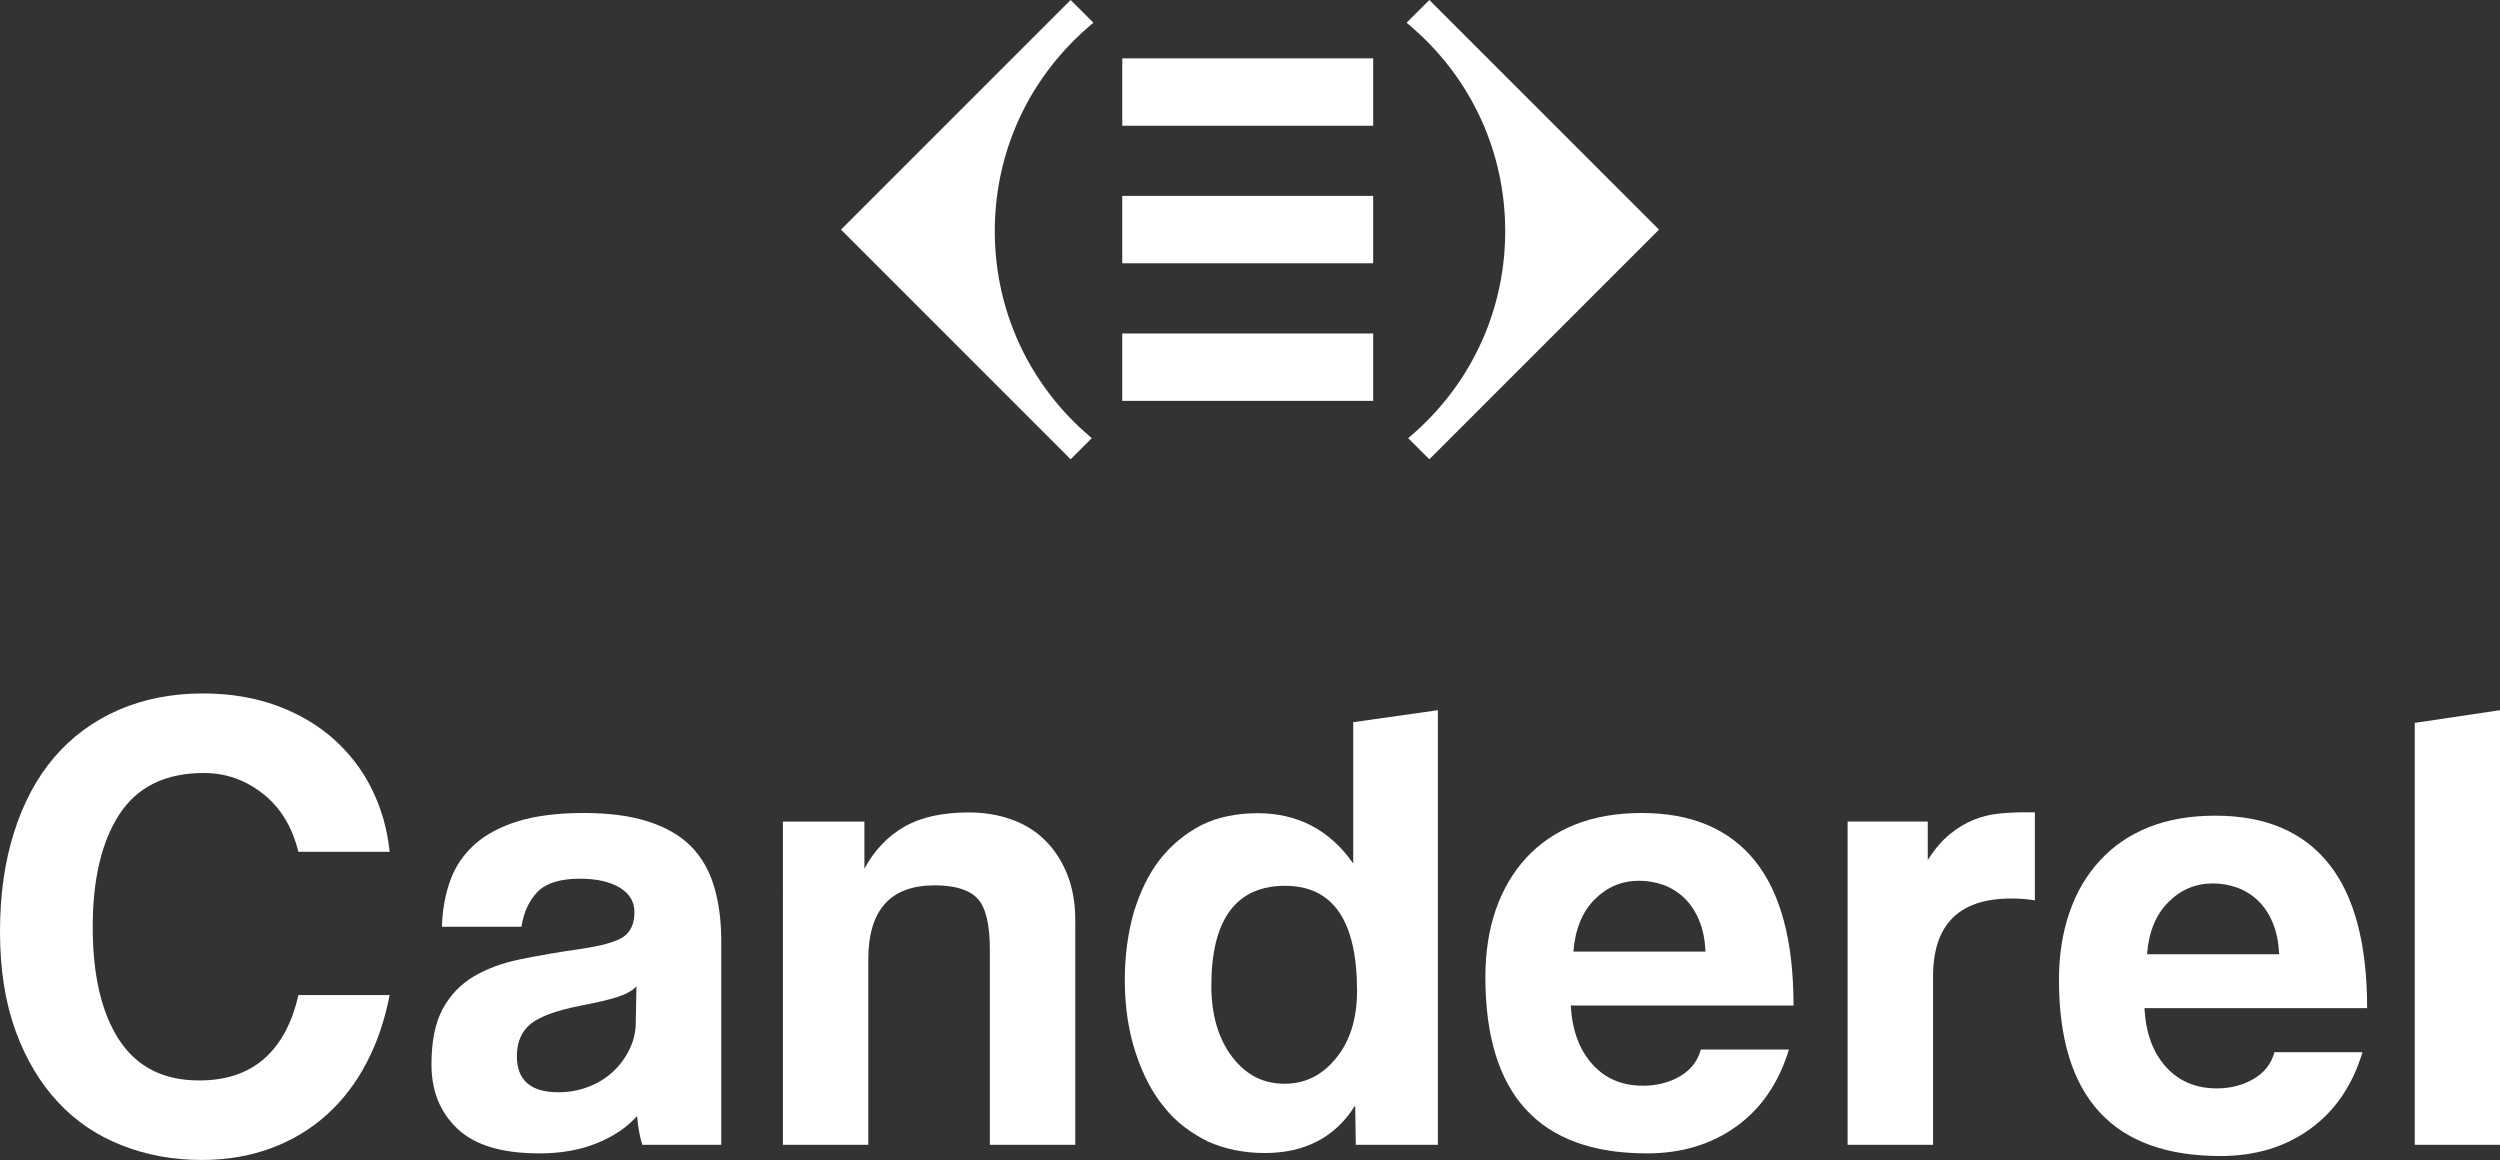 <?xml version="1.0" encoding="utf-8"?>
<!-- Generator: Adobe Illustrator 15.0.0, SVG Export Plug-In . SVG Version: 6.00 Build 0)  -->
<!DOCTYPE svg PUBLIC "-//W3C//DTD SVG 1.1//EN" "http://www.w3.org/Graphics/SVG/1.1/DTD/svg11.dtd">
<svg version="1.1" id="Layer_1" xmlns="http://www.w3.org/2000/svg" xmlns:xlink="http://www.w3.org/1999/xlink" x="0px" y="0px"
	 width="387.148px" height="179.632px" viewBox="0 0 387.148 179.632" enable-background="new 0 0 387.148 179.632"
	 xml:space="preserve">
<rect x="0" y="0" width="387.148" height="179.632" fill="#333333" stroke="none"/>
<g>
	<path fill="#FFFFFF" d="M221.348,0l-3.521,3.511l0.809,0.7c0.762,0.657,1.508,1.346,2.238,2.081
		c7.883,7.877,12.222,18.357,12.222,29.498c0,11.145-4.339,21.621-12.218,29.499c-0.646,0.644-1.312,1.27-1.994,1.861l-0.812,0.699
		l3.276,3.277l35.565-35.567L221.348,0z"/>
	<path fill="#FFFFFF" d="M165.799,0l3.522,3.511l-0.81,0.7c-0.761,0.657-1.507,1.346-2.238,2.081
		c-7.883,7.877-12.221,18.357-12.221,29.498c0,11.145,4.338,21.621,12.217,29.499c0.646,0.644,1.312,1.27,1.995,1.861l0.812,0.699
		l-3.277,3.277l-35.565-35.567L165.799,0z"/>
	<rect x="173.794" y="9.037" fill="#FFFFFF" width="38.854" height="10.434"/>
	<rect x="173.794" y="30.338" fill="#FFFFFF" width="38.854" height="10.435"/>
	<rect x="173.794" y="51.642" fill="#FFFFFF" width="38.854" height="10.435"/>
	<path fill="#FFFFFF" d="M60.34,154.09c-0.747,3.866-1.938,7.366-3.565,10.47c-1.625,3.128-3.672,5.808-6.147,8.046
		c-2.481,2.244-5.347,3.966-8.597,5.186c-3.262,1.212-6.859,1.841-10.786,1.841c-4.407,0-8.534-0.751-12.363-2.258
		c-3.832-1.501-7.141-3.721-9.918-6.717c-2.779-2.985-4.975-6.668-6.568-11.062C0.81,155.221,0,150.11,0,144.264
		c0-5.695,0.727-10.856,2.197-15.429c1.461-4.593,3.532-8.452,6.254-11.617c2.721-3.165,6.028-5.58,9.917-7.282
		c3.903-1.689,8.257-2.549,13.077-2.549c4.212,0,8.02,0.646,11.441,1.894c3.434,1.279,6.38,3.006,8.858,5.242
		c2.475,2.221,4.448,4.82,5.907,7.806c1.448,2.992,2.347,6.187,2.689,9.578H46.207c-0.957-3.858-2.782-6.88-5.501-8.998
		c-2.719-2.148-5.763-3.203-9.15-3.203c-5.917,0-10.238,2.126-13.04,6.348c-2.769,4.25-4.158,10.061-4.158,17.459
		c0,7.525,1.362,13.364,4.111,17.546c2.75,4.184,6.868,6.259,12.369,6.259c4.198,0,7.576-1.146,10.125-3.412
		c2.544-2.272,4.287-5.534,5.244-9.814H60.34z"/>
	<path fill="#FFFFFF" d="M99.471,177.288c-0.411-1.299-0.676-2.777-0.81-4.467c-1.563,1.762-3.63,3.162-6.201,4.2
		c-2.578,1.06-5.558,1.591-8.956,1.591c-5.774,0-9.976-1.271-12.669-3.817c-2.688-2.553-4.018-5.856-4.018-9.927
		c0-3.591,0.571-6.452,1.724-8.597c1.157-2.14,2.75-3.813,4.79-5.043c2.04-1.204,4.463-2.109,7.275-2.68
		c2.814-0.571,5.881-1.106,9.197-1.585c3.329-0.47,5.562-1.097,6.727-1.876c1.143-0.789,1.719-2.061,1.719-3.832
		c0-1.617-0.763-2.885-2.278-3.801c-1.522-0.913-3.587-1.383-6.168-1.383c-3.039,0-5.238,0.689-6.561,2.036
		c-1.318,1.361-2.137,3.147-2.486,5.403H68.438c0.075-2.578,0.503-4.954,1.27-7.116c0.789-2.178,2.043-4.049,3.775-5.611
		c1.734-1.556,3.981-2.754,6.746-3.612c2.786-0.844,6.17-1.271,10.148-1.271c3.935,0,7.265,0.437,9.996,1.327
		c2.748,0.875,4.944,2.151,6.603,3.803c1.655,1.667,2.85,3.747,3.598,6.22c0.735,2.467,1.116,5.273,1.116,8.392v31.646H99.471z
		 M98.563,152.749c-0.68,0.698-1.664,1.229-2.954,1.646c-1.289,0.417-3.149,0.853-5.593,1.322c-3.804,0.747-6.408,1.688-7.833,2.841
		c-1.427,1.159-2.14,2.823-2.14,5.005c0,3.714,2.14,5.584,6.413,5.584c1.696,0,3.273-0.293,4.724-0.867
		c1.457-0.568,2.719-1.363,3.766-2.336c1.056-0.982,1.905-2.13,2.54-3.453c0.653-1.324,0.971-2.733,0.971-4.239L98.563,152.749z"/>
	<path fill="#FFFFFF" d="M153.286,177.288v-30.309c0-3.879-0.648-6.489-1.926-7.851c-1.286-1.342-3.497-2.025-6.611-2.025
		c-6.86,0-10.288,3.816-10.288,11.501v28.684h-13.219V127.23h12.619v7.296c1.547-2.864,3.619-5.037,6.189-6.501
		c2.562-1.475,5.876-2.21,9.931-2.21c2.372,0,4.569,0.342,6.604,1.074c2.021,0.706,3.77,1.768,5.207,3.196
		c1.465,1.433,2.614,3.183,3.454,5.258c0.837,2.071,1.272,4.466,1.272,7.186v34.759H153.286z"/>
	<path fill="#FFFFFF" d="M209.562,111.838v21.886c-3.64-5.231-8.675-7.792-14.785-7.792c-3.247,0-6.204,0.596-8.769,1.865
		c-2.461,1.291-4.623,3.057-6.403,5.324c-1.774,2.278-3.06,5.031-4.04,8.182c-0.882,3.159-1.38,6.604-1.38,10.446
		c0,4.244,0.595,7.986,1.667,11.241c1.094,3.356,2.568,6.208,4.437,8.471c1.881,2.38,4.253,4.064,6.804,5.325
		c2.658,1.189,5.62,1.77,8.774,1.77c6.213,0,10.942-2.455,13.997-7.378l0.093,6.101h12.71V109.98L209.562,111.838z M206.901,163.867
		c-2.165,2.681-4.82,3.96-7.971,3.96c-3.361,0-6.018-1.378-8.185-4.25c-2.067-2.77-3.158-6.396-3.158-10.935
		c0-10.263,3.845-15.465,11.436-15.465c7.394,0,11.13,5.403,11.13,16.27C210.153,157.75,209.063,161.22,206.901,163.867"/>
	<path fill="#FFFFFF" d="M243.25,155.717c0.205,3.802,1.309,6.817,3.316,9.061c1.985,2.237,4.613,3.356,7.865,3.356
		c2.172,0,4.087-0.498,5.761-1.479c1.648-0.987,2.723-2.36,3.199-4.121h13.64c-1.574,5.154-4.277,9.122-8.147,11.904
		c-3.869,2.787-8.479,4.174-13.831,4.174c-16.684,0-25.028-9.104-25.028-27.278c0-3.87,0.537-7.349,1.621-10.486
		c1.093-3.11,2.66-5.793,4.731-8.034c2.068-2.229,4.597-3.944,7.582-5.143c2.984-1.181,6.412-1.771,10.28-1.771
		c7.729,0,13.57,2.479,17.555,7.439c3.963,4.949,5.95,12.402,5.95,22.377H243.25z M264.106,147.369
		c-0.07-1.824-0.391-3.428-0.977-4.833c-0.574-1.384-1.335-2.55-2.287-3.46c-0.941-0.91-2.04-1.589-3.241-2.04
		c-1.221-0.424-2.481-0.641-3.779-0.641c-2.643,0-4.941,0.955-6.865,2.879c-1.929,1.949-3.031,4.626-3.303,8.095H264.106z"/>
	<path fill="#FFFFFF" d="M286.119,177.288v-50.061h12.413v5.949c1.092-1.698,2.234-3.038,3.413-3.987
		c1.186-0.962,2.4-1.696,3.656-2.214c1.268-0.517,2.534-0.823,3.817-0.966c1.302-0.143,2.612-0.212,3.971-0.212h1.73v13.635
		c-1.213-0.207-2.436-0.291-3.663-0.291c-8.077,0-12.107,4.027-12.107,12.087v26.06H286.119z"/>
	<path fill="#FFFFFF" d="M332.088,156.123c0.196,3.803,1.294,6.818,3.298,9.063c1.99,2.229,4.638,3.362,7.896,3.362
		c2.164,0,4.08-0.505,5.741-1.484c1.664-0.985,2.723-2.361,3.199-4.123h13.635c-1.561,5.158-4.268,9.128-8.145,11.908
		c-3.855,2.782-8.468,4.172-13.831,4.172c-16.676,0-25.03-9.091-25.03-27.272c0-3.864,0.547-7.353,1.637-10.474
		c1.07-3.123,2.658-5.806,4.741-8.05c2.051-2.229,4.567-3.943,7.566-5.141c2.98-1.18,6.411-1.768,10.274-1.768
		c7.729,0,13.585,2.473,17.555,7.433c3.964,4.947,5.948,12.4,5.948,22.373H332.088z M352.935,147.78
		c-0.063-1.823-0.386-3.431-0.955-4.815c-0.579-1.409-1.344-2.566-2.285-3.474c-0.963-0.915-2.044-1.6-3.255-2.037
		c-1.237-0.438-2.488-0.646-3.77-0.646c-2.646,0-4.938,0.955-6.88,2.895c-1.931,1.934-3.04,4.614-3.301,8.078H352.935z"/>
	<polygon fill="#FFFFFF" points="373.948,111.946 373.948,177.288 387.148,177.288 387.148,109.98 	"/>
</g>
</svg>
